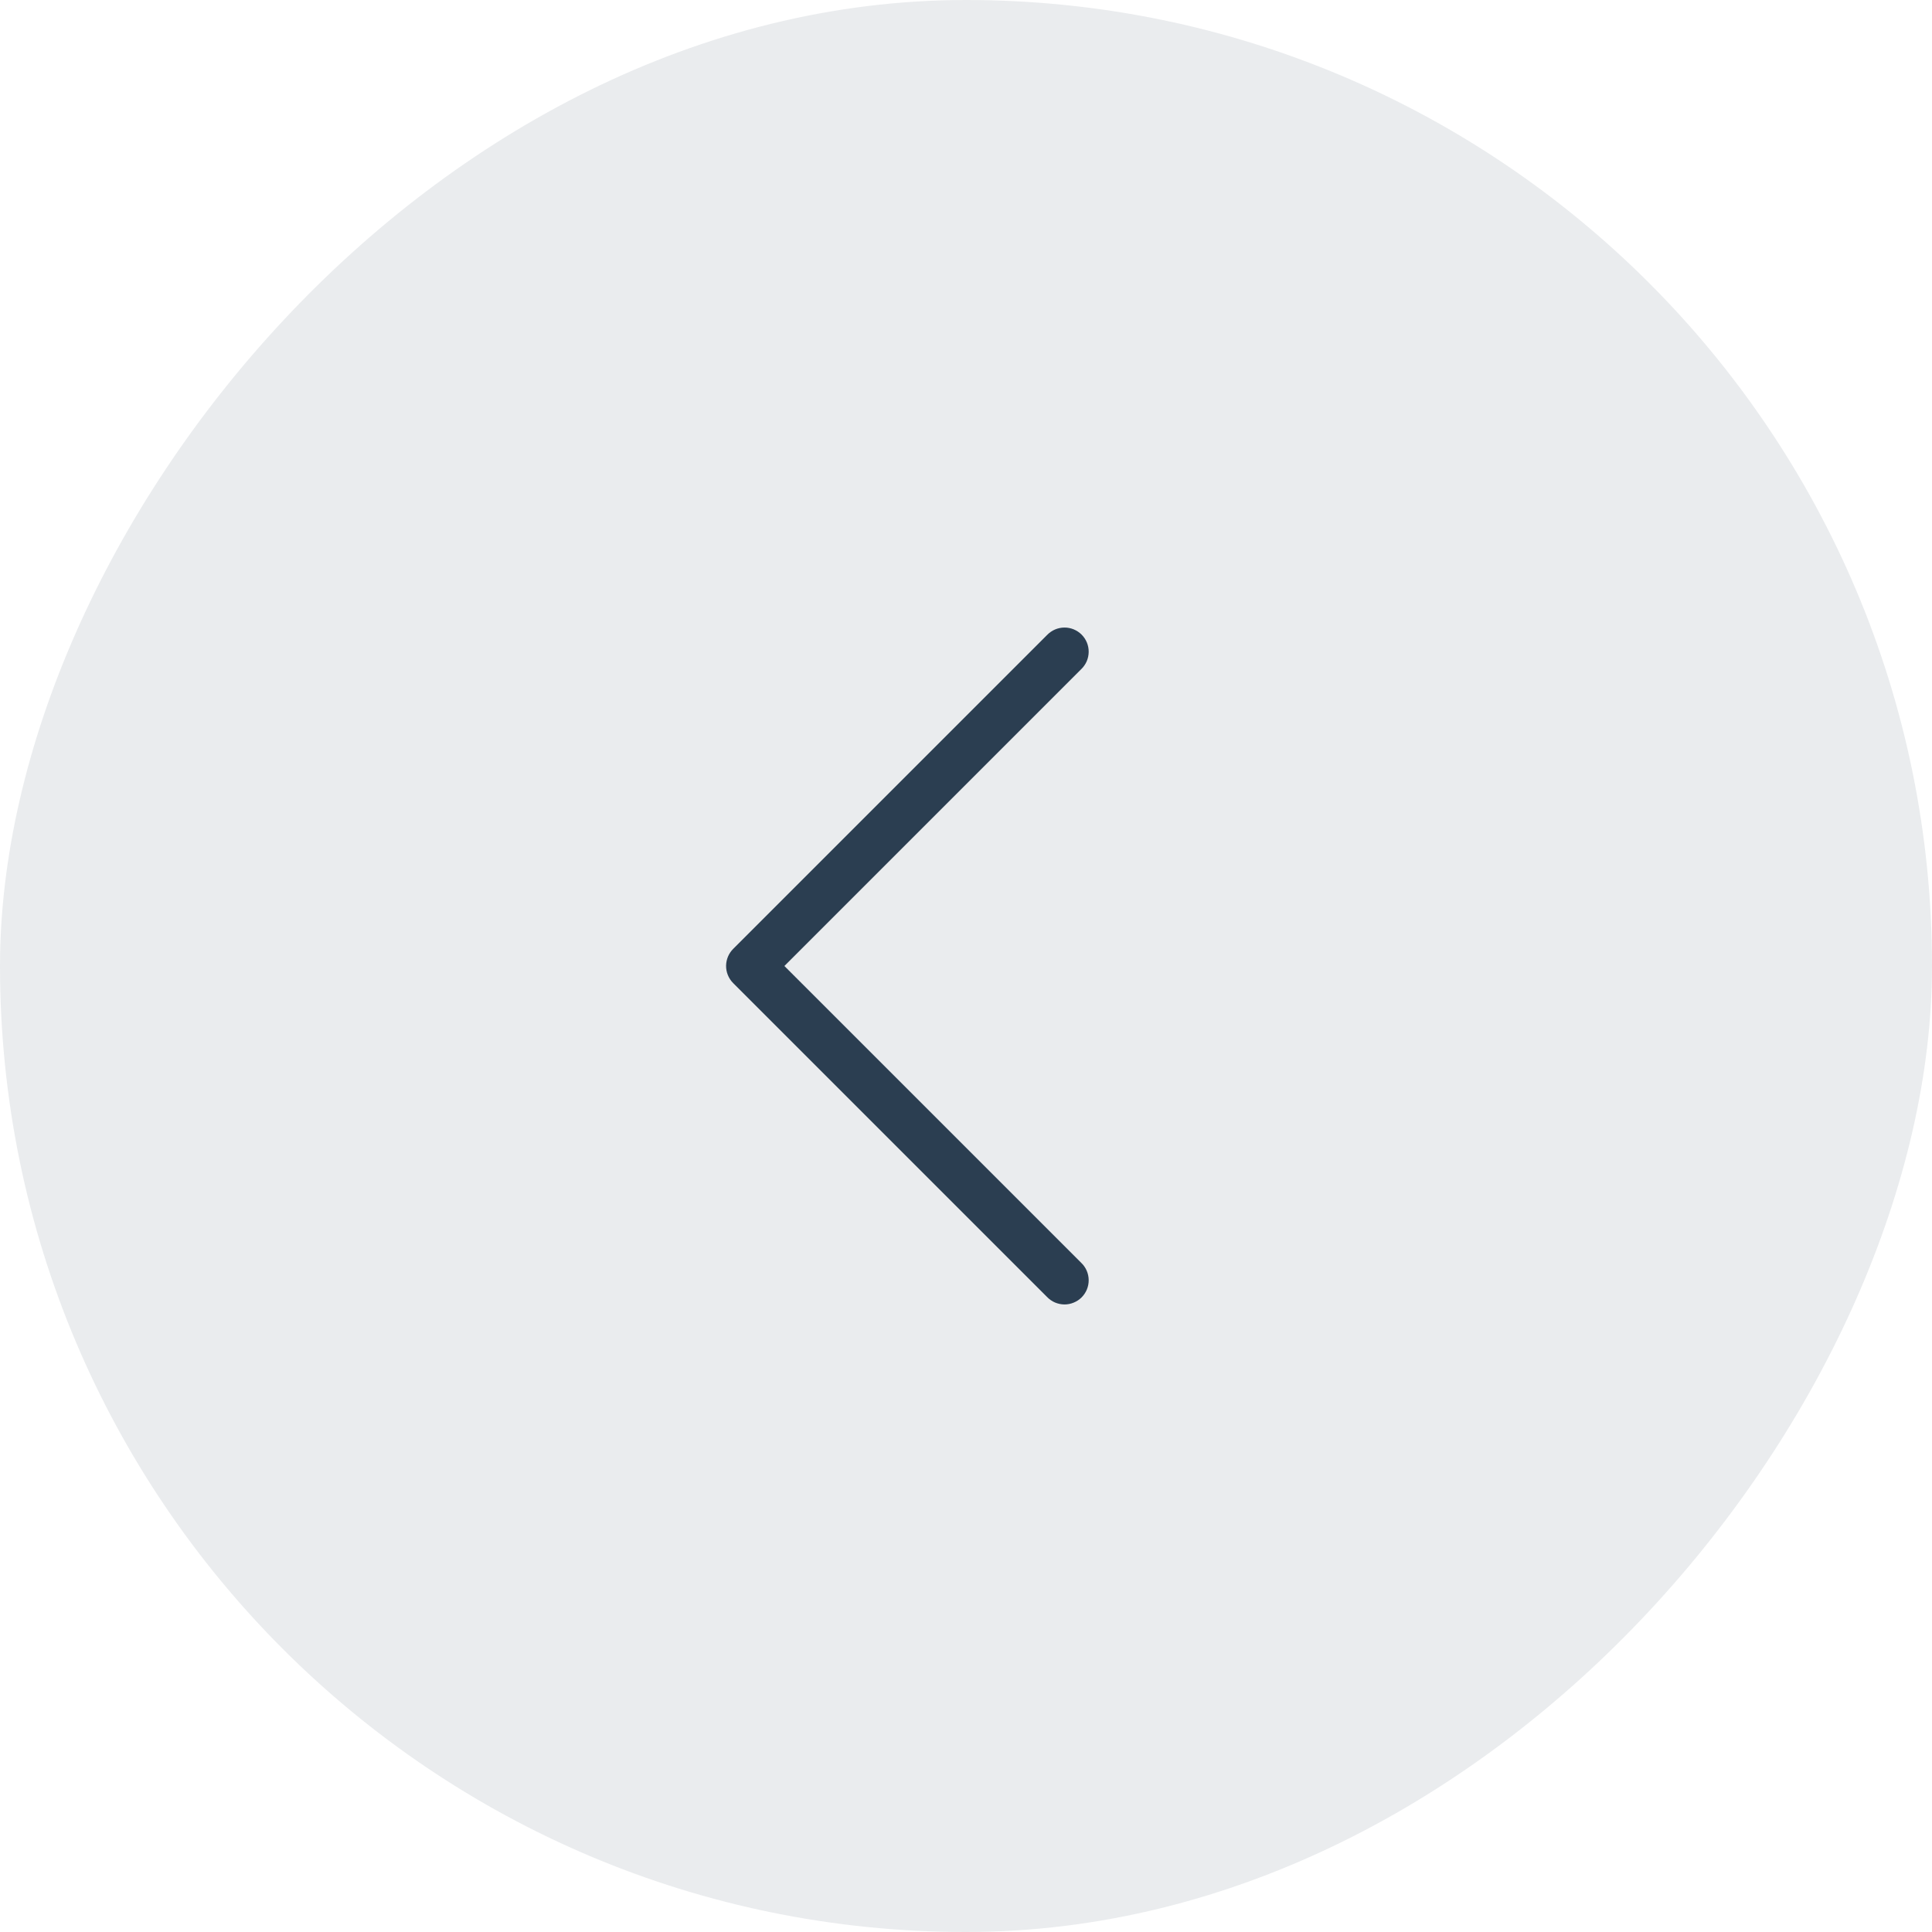 <svg width="50" height="50" viewBox="0 0 50 50" fill="none" xmlns="http://www.w3.org/2000/svg">
<rect width="50" height="50" rx="25" transform="matrix(-1 0 0 1 50 0)" fill="#2B3E51" fill-opacity="0.1"/>
<path d="M18.791 24.991C18.794 24.828 18.859 24.673 18.974 24.558L27.099 16.433C27.157 16.373 27.226 16.325 27.302 16.292C27.378 16.259 27.461 16.242 27.544 16.241C27.627 16.24 27.709 16.256 27.786 16.287C27.863 16.319 27.933 16.365 27.992 16.424C28.051 16.483 28.097 16.552 28.129 16.63C28.16 16.706 28.176 16.789 28.175 16.872C28.174 16.955 28.157 17.037 28.124 17.114C28.091 17.19 28.043 17.259 27.983 17.317L20.3 25L27.983 32.683C28.043 32.74 28.091 32.809 28.124 32.886C28.157 32.962 28.174 33.044 28.175 33.127C28.176 33.211 28.16 33.293 28.129 33.37C28.097 33.447 28.051 33.517 27.992 33.576C27.933 33.635 27.863 33.681 27.786 33.712C27.709 33.744 27.627 33.76 27.544 33.759C27.461 33.758 27.378 33.74 27.302 33.708C27.226 33.675 27.157 33.627 27.099 33.567L18.974 25.442C18.915 25.383 18.868 25.312 18.837 25.235C18.805 25.157 18.79 25.074 18.791 24.991Z" fill="#2B3E51"/>
</svg>
